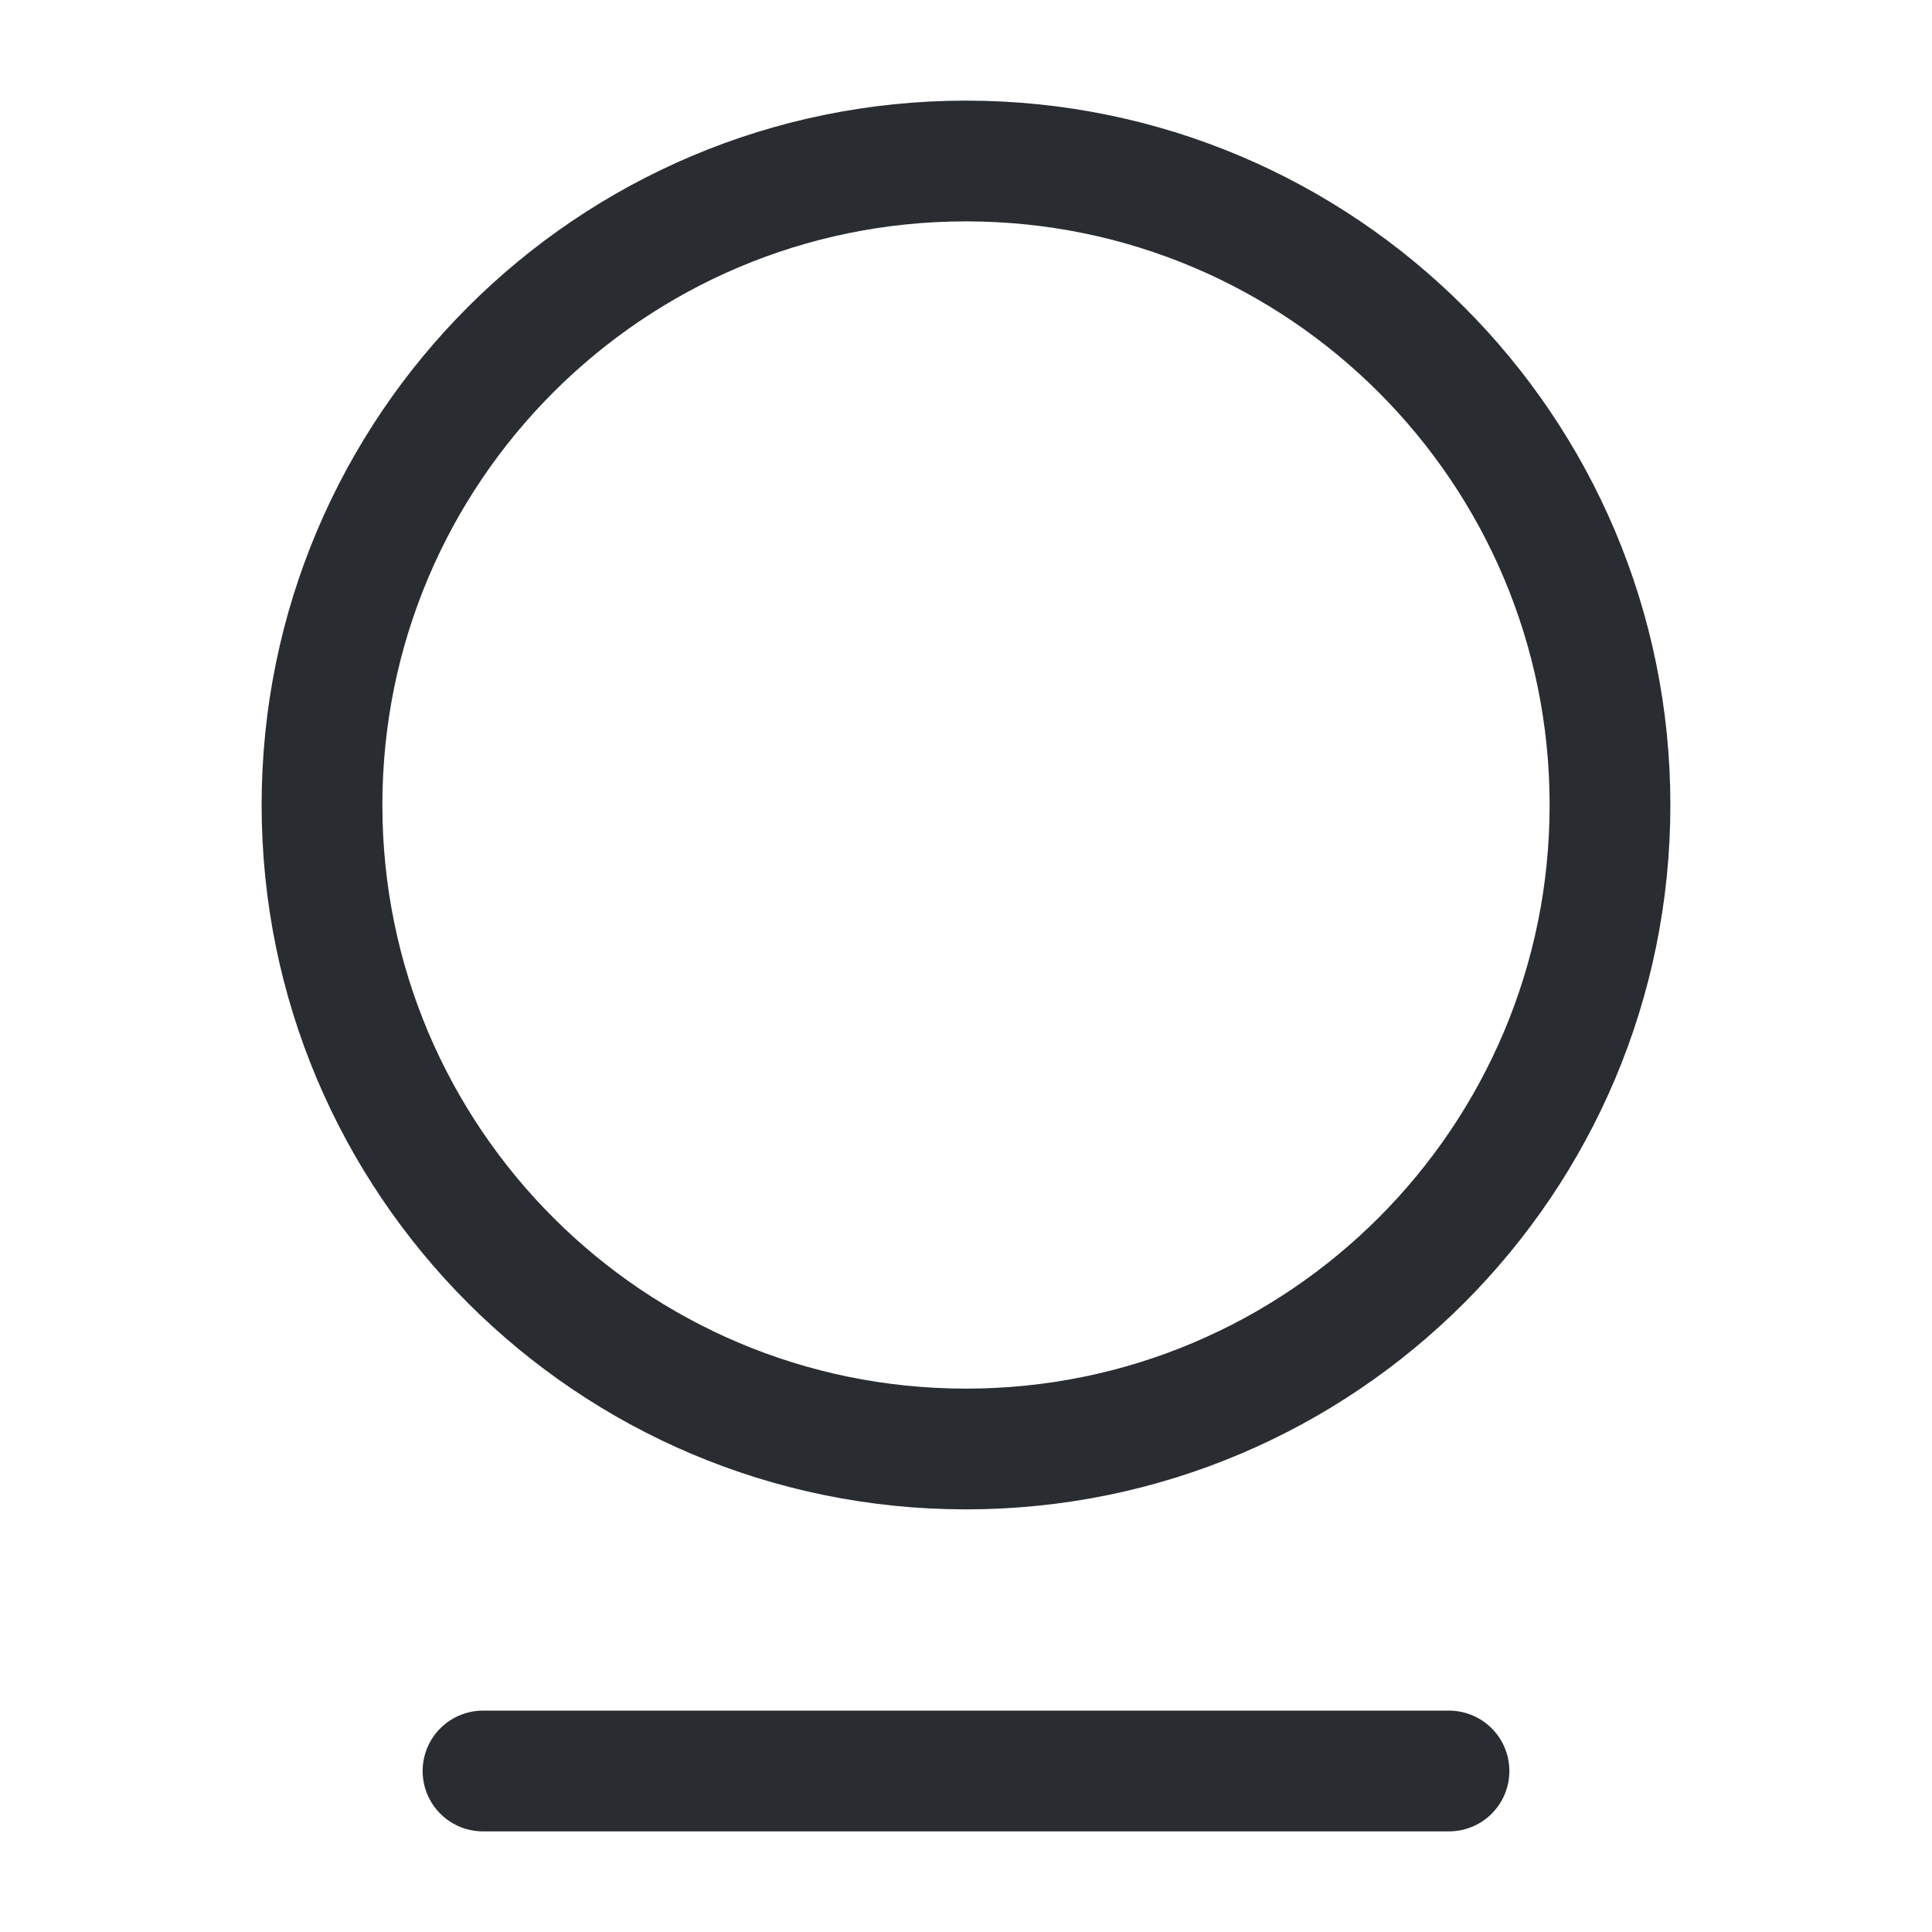 <?xml version="1.0" encoding="utf-8"?>
<svg width="800px" height="800px" viewBox="0 0 24 24" fill="none" xmlns="http://www.w3.org/2000/svg">
<path d="M12 18C16.418 18 20 14.418 20 10C20 5.582 16.418 2 12 2C7.582 2 4 5.582 4 10C4 14.418 7.582 18 12 18Z" stroke="#292D32" stroke-width="1.5" stroke-linecap="round" stroke-linejoin="round"/>
<path d="M6 22H18" stroke="#292D32" stroke-width="1.5" stroke-linecap="round" stroke-linejoin="round"/>
</svg>
